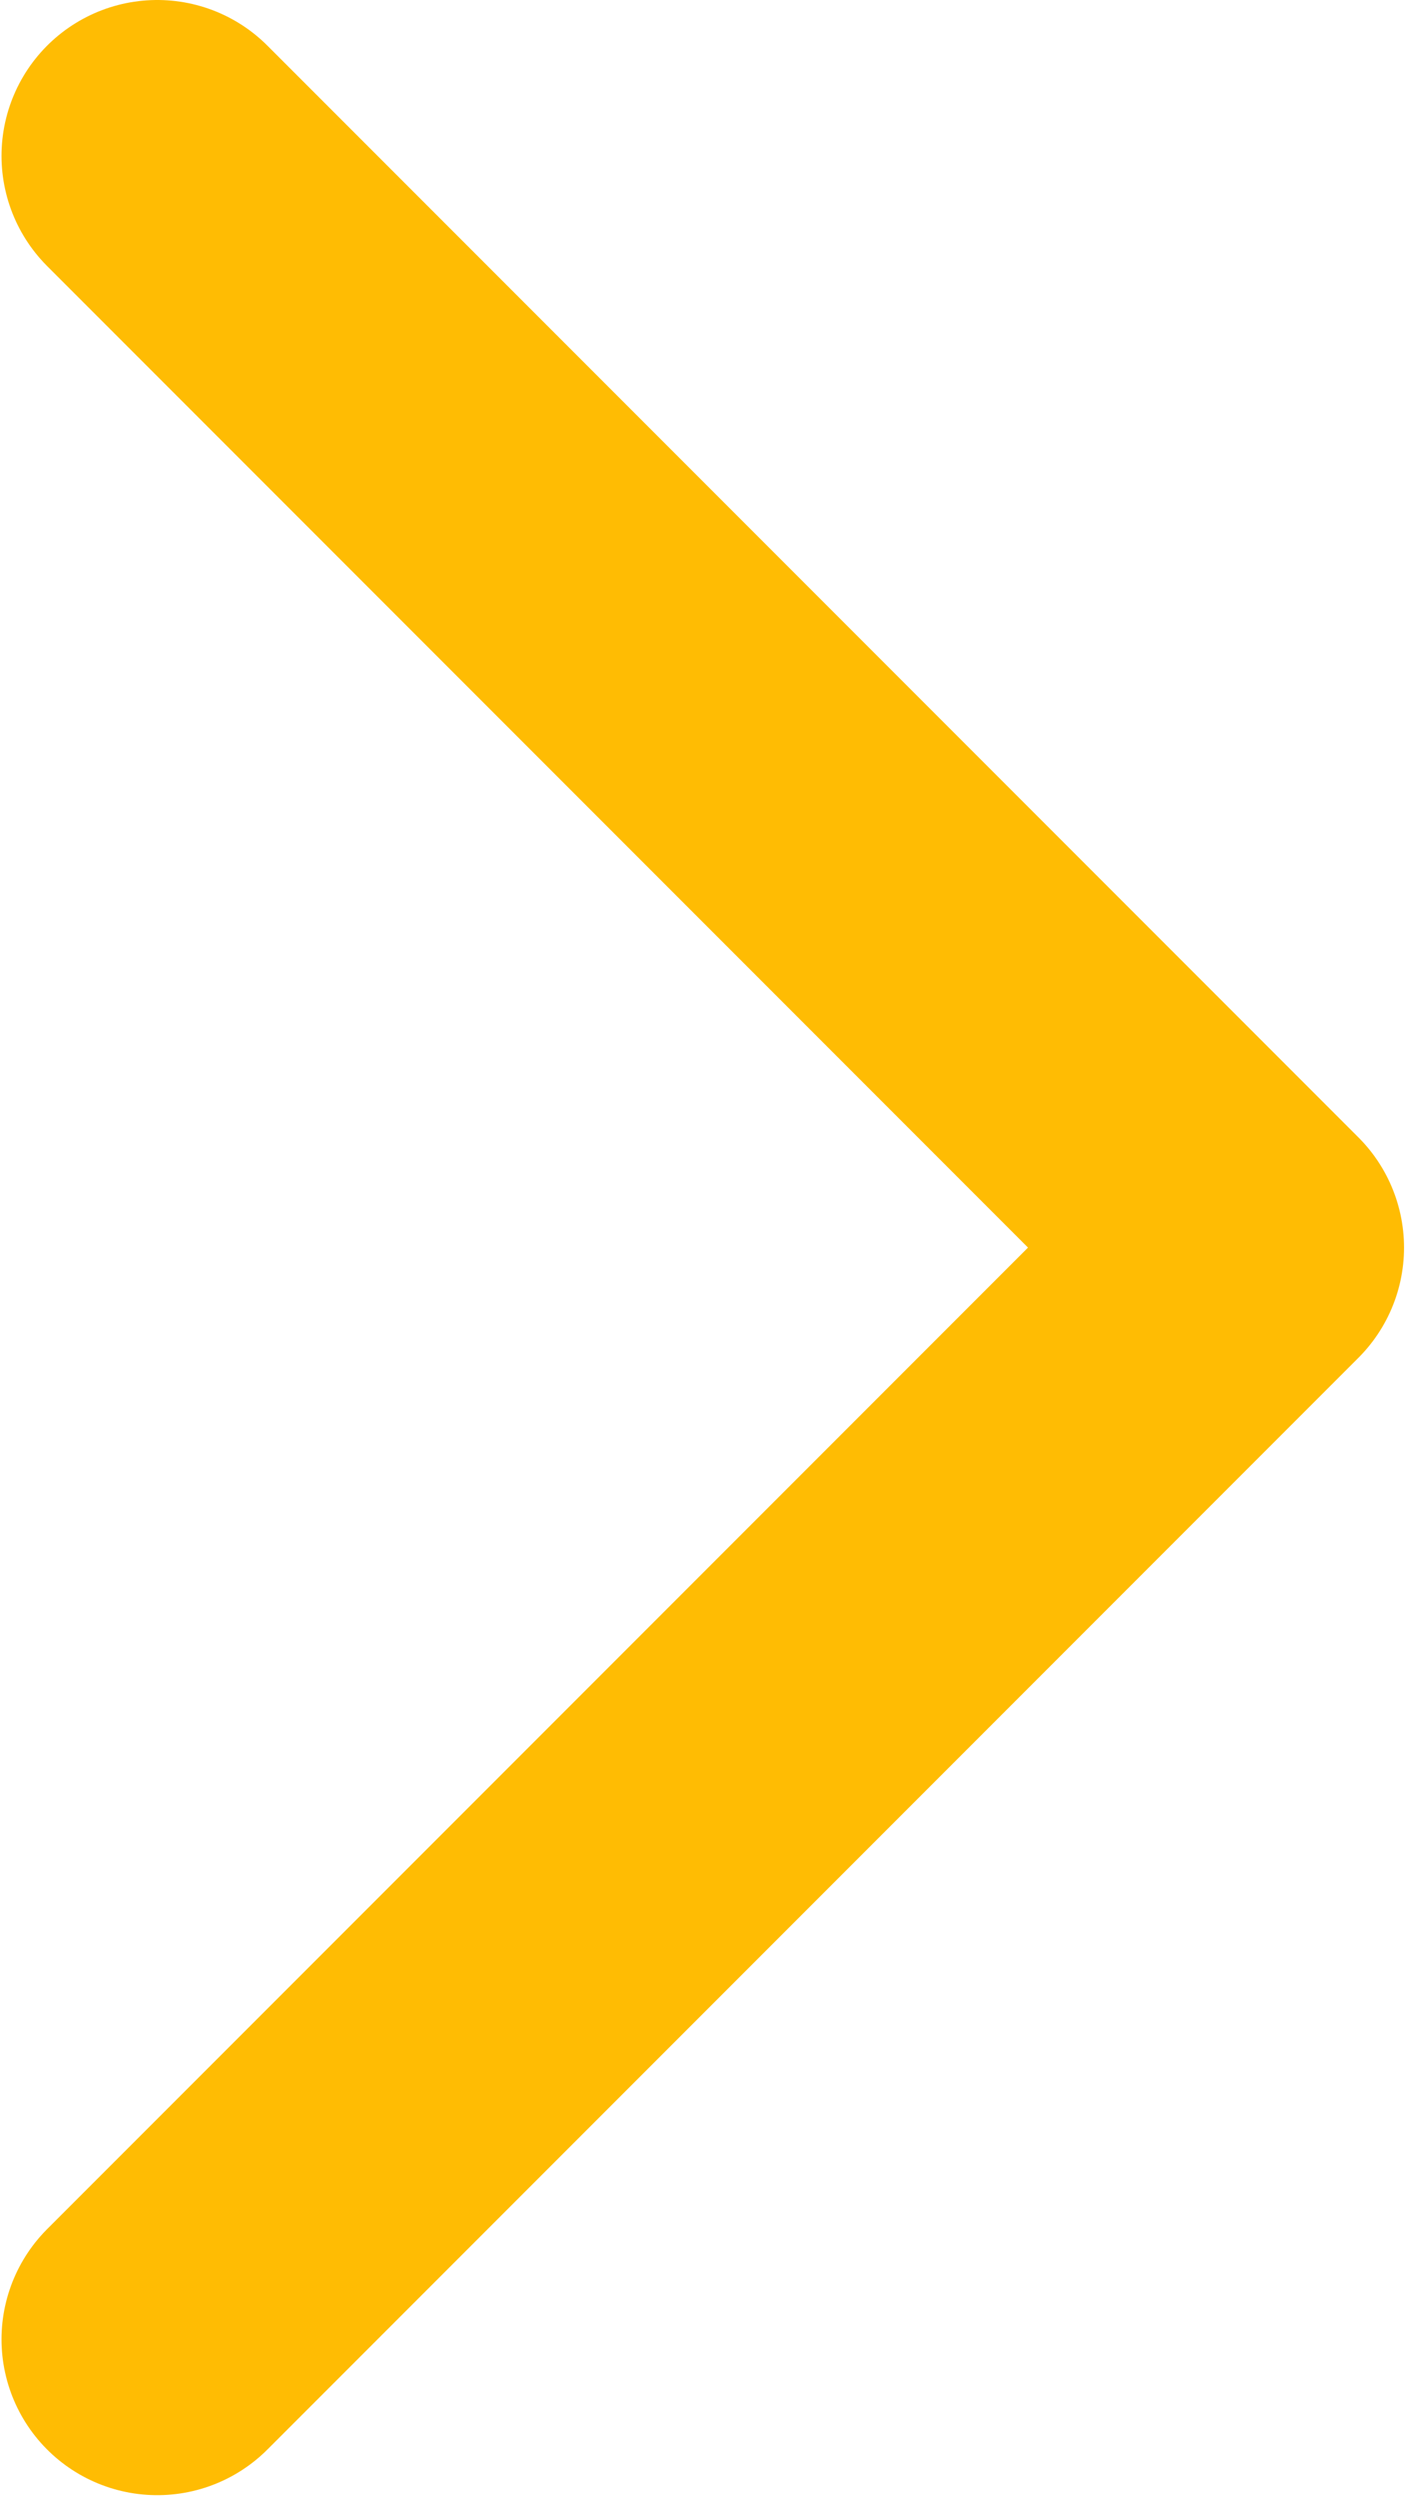 <svg width="226" height="401" viewBox="0 0 226 401" fill="none" xmlns="http://www.w3.org/2000/svg">
<path d="M25.243 375.24L200.363 200.12L25.243 25" stroke="#FFBC03" stroke-width="50" stroke-linecap="round" stroke-linejoin="round"/>
</svg>
